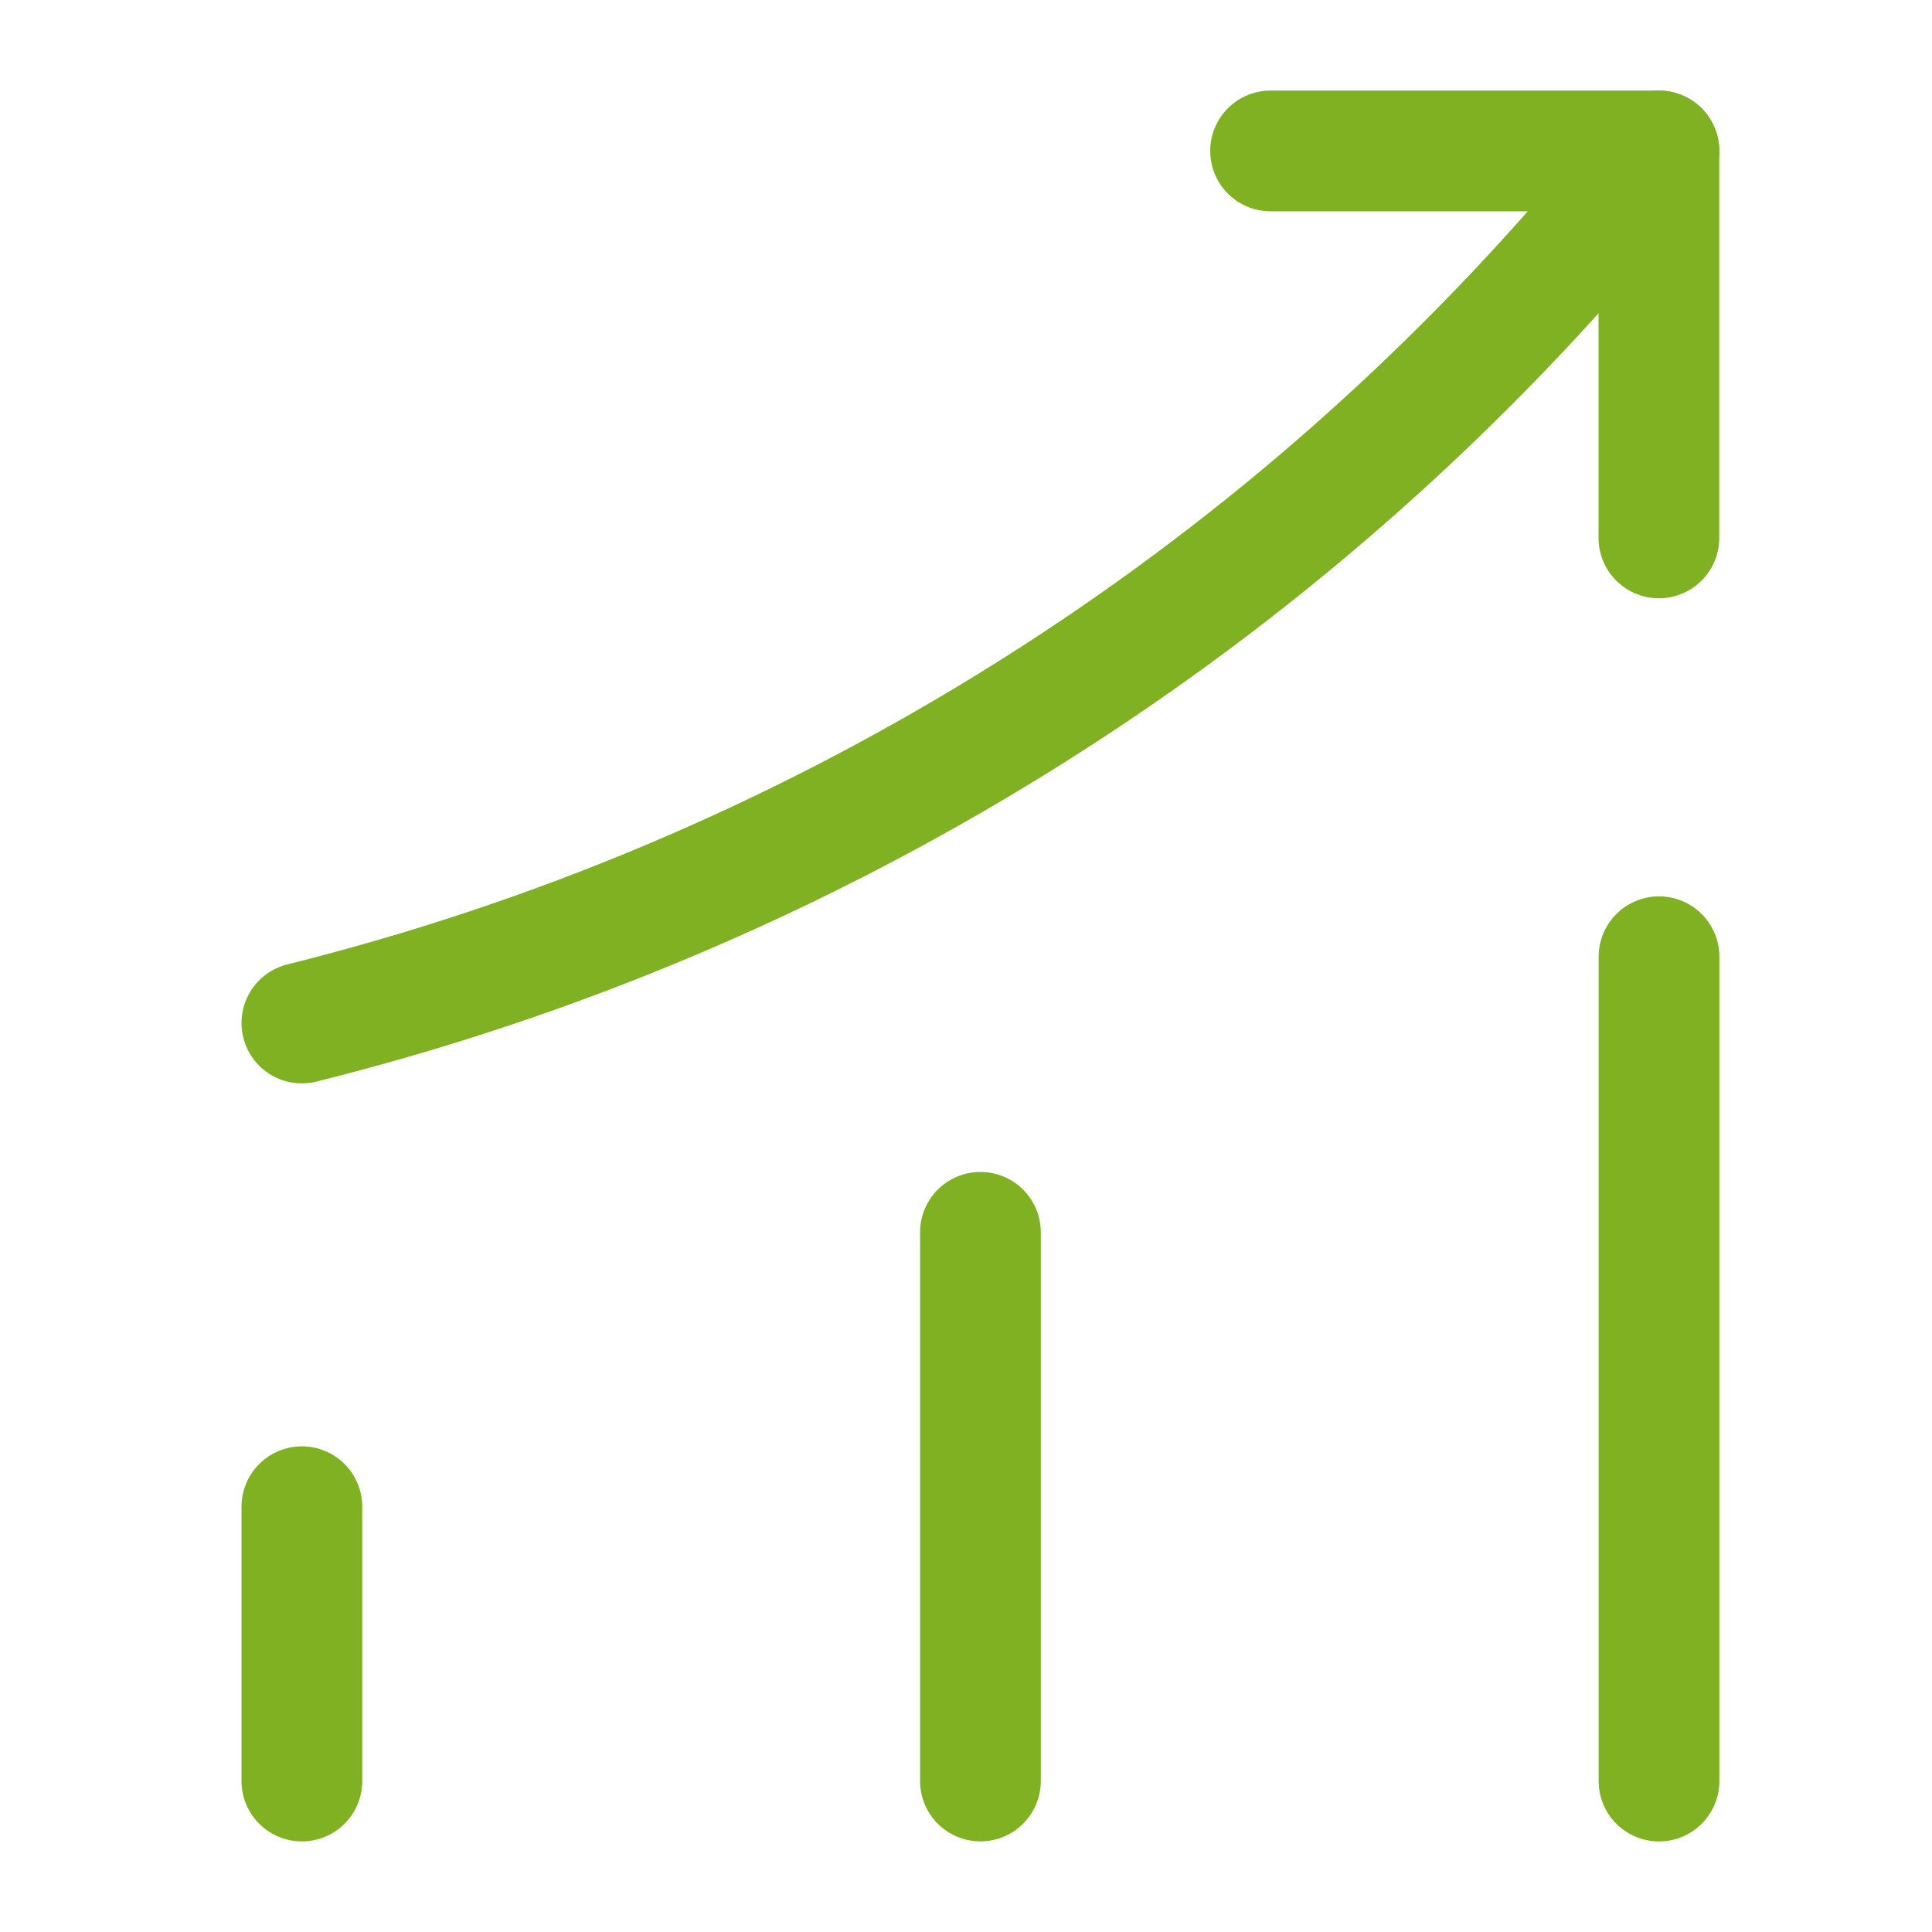 <svg width="64" height="64" viewBox="0 0 64 64" fill="none" xmlns="http://www.w3.org/2000/svg">
<path d="M10 58.999V49.912" stroke="#80B122" stroke-width="4" stroke-linecap="round"/>
<path d="M32.478 58.998V40.822" stroke="#80B122" stroke-width="4" stroke-linecap="round"/>
<path d="M54.957 59V31.693" stroke="#80B122" stroke-width="4" stroke-linecap="round"/>
<path d="M54.955 5L52.936 7.371C41.741 20.453 26.727 29.717 10 33.888" stroke="#80B122" stroke-width="4" stroke-linecap="round"/>
<path d="M42.09 5H54.953V17.819" stroke="#80B122" stroke-width="4" stroke-linecap="round" stroke-linejoin="round"/>
</svg>
